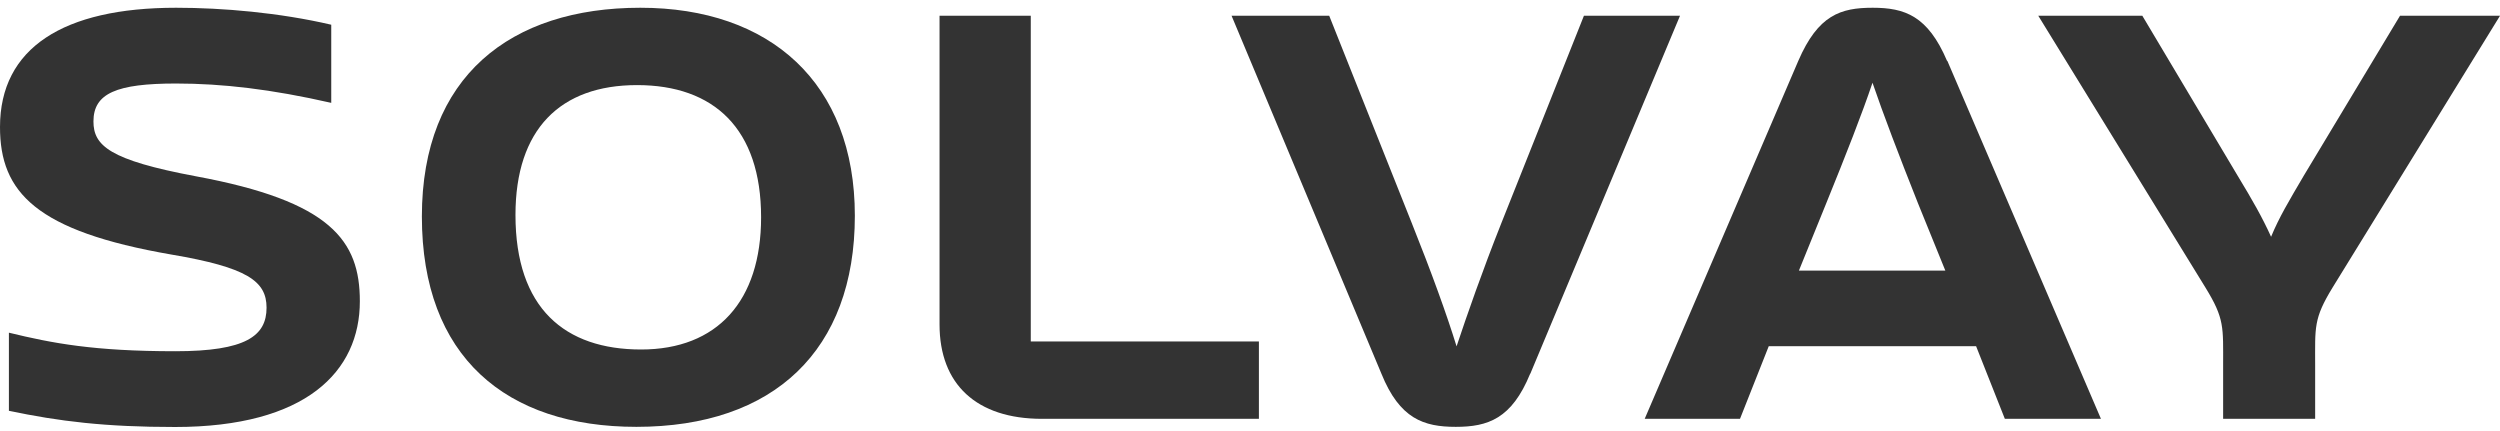 <svg xmlns="http://www.w3.org/2000/svg" width="180" height="31" viewBox="0 0 180 31" fill="none"><g id="solvay" clip-path="url(#clip0_1087_854)"><path id="Vector" d="M110.172 26.907C108.844 30.156 107.123 30.733 104.817 30.733C102.51 30.733 100.778 30.156 99.462 26.907L88.673 1.135H95.704L101.644 16.053C103.084 19.652 104.175 22.674 104.873 24.938C105.627 22.674 106.718 19.539 108.102 16.053L114.042 1.135H120.96L110.183 26.907H110.172Z" fill="#333333"></path><path id="Vector_2" d="M140.187 4.383C138.803 1.135 137.138 0.558 134.832 0.558C132.525 0.558 130.905 1.079 129.477 4.383L118.418 30.156H125.28L127.35 24.927H142.279L144.349 30.156H151.268L140.209 4.383H140.187ZM129.522 19.482L131.479 14.661C132.919 11.118 134.078 8.164 134.82 5.957C135.574 8.164 136.722 11.186 138.105 14.661L140.063 19.482H129.51H129.522Z" fill="#333333"></path><path id="Vector_3" d="M166.691 26.33V30.156H160.065V26.33C160.065 23.546 160.177 22.957 158.793 20.705L146.756 1.135H154.248L161.1 12.635C162.191 14.434 162.888 15.657 163.518 17.049C164.092 15.657 164.79 14.491 165.881 12.635L172.8 1.135H180L167.951 20.693C166.567 22.957 166.691 23.534 166.691 26.319" fill="#333333"></path><path id="Vector_4" d="M61.549 15.532C61.549 25.221 55.721 30.733 45.821 30.733C36.428 30.733 30.375 25.685 30.375 15.589C30.375 5.493 36.765 0.558 46.102 0.558C55.44 0.558 61.549 5.957 61.549 15.532ZM54.799 15.645C54.799 9.262 51.401 6.127 45.866 6.127C40.331 6.127 37.114 9.318 37.114 15.476C37.114 22.21 40.68 25.164 46.159 25.164C51.638 25.164 54.799 21.678 54.799 15.645Z" fill="#333333"></path><path id="Vector_5" d="M90.641 24.587V30.156H75.026C70.302 30.156 67.647 27.666 67.647 23.365V1.135H74.216V24.587H90.641Z" fill="#333333"></path><path id="Vector_6" d="M12.623 30.744C7.549 30.744 4.264 30.337 0.641 29.578V23.953C3.757 24.712 6.75 25.289 12.623 25.289C17.696 25.289 19.192 24.191 19.192 22.154C19.192 20.241 17.809 19.256 12.341 18.328C2.587 16.641 0 13.846 0 9.149C0 3.455 4.556 0.558 12.679 0.558C16.02 0.558 20.115 0.909 23.85 1.78V7.406C19.53 6.421 16.009 6.013 12.668 6.013C8.404 6.013 6.728 6.715 6.728 8.741C6.728 10.484 7.875 11.525 14.096 12.691C23.839 14.491 25.909 17.332 25.909 21.689C25.909 26.738 22.05 30.744 12.6 30.744" fill="#333333"></path></g><defs><clipPath id="clip0_1087_854"><rect width="180" height="30.186" fill="white" transform="translate(0 0.558)"></rect></clipPath></defs></svg>
